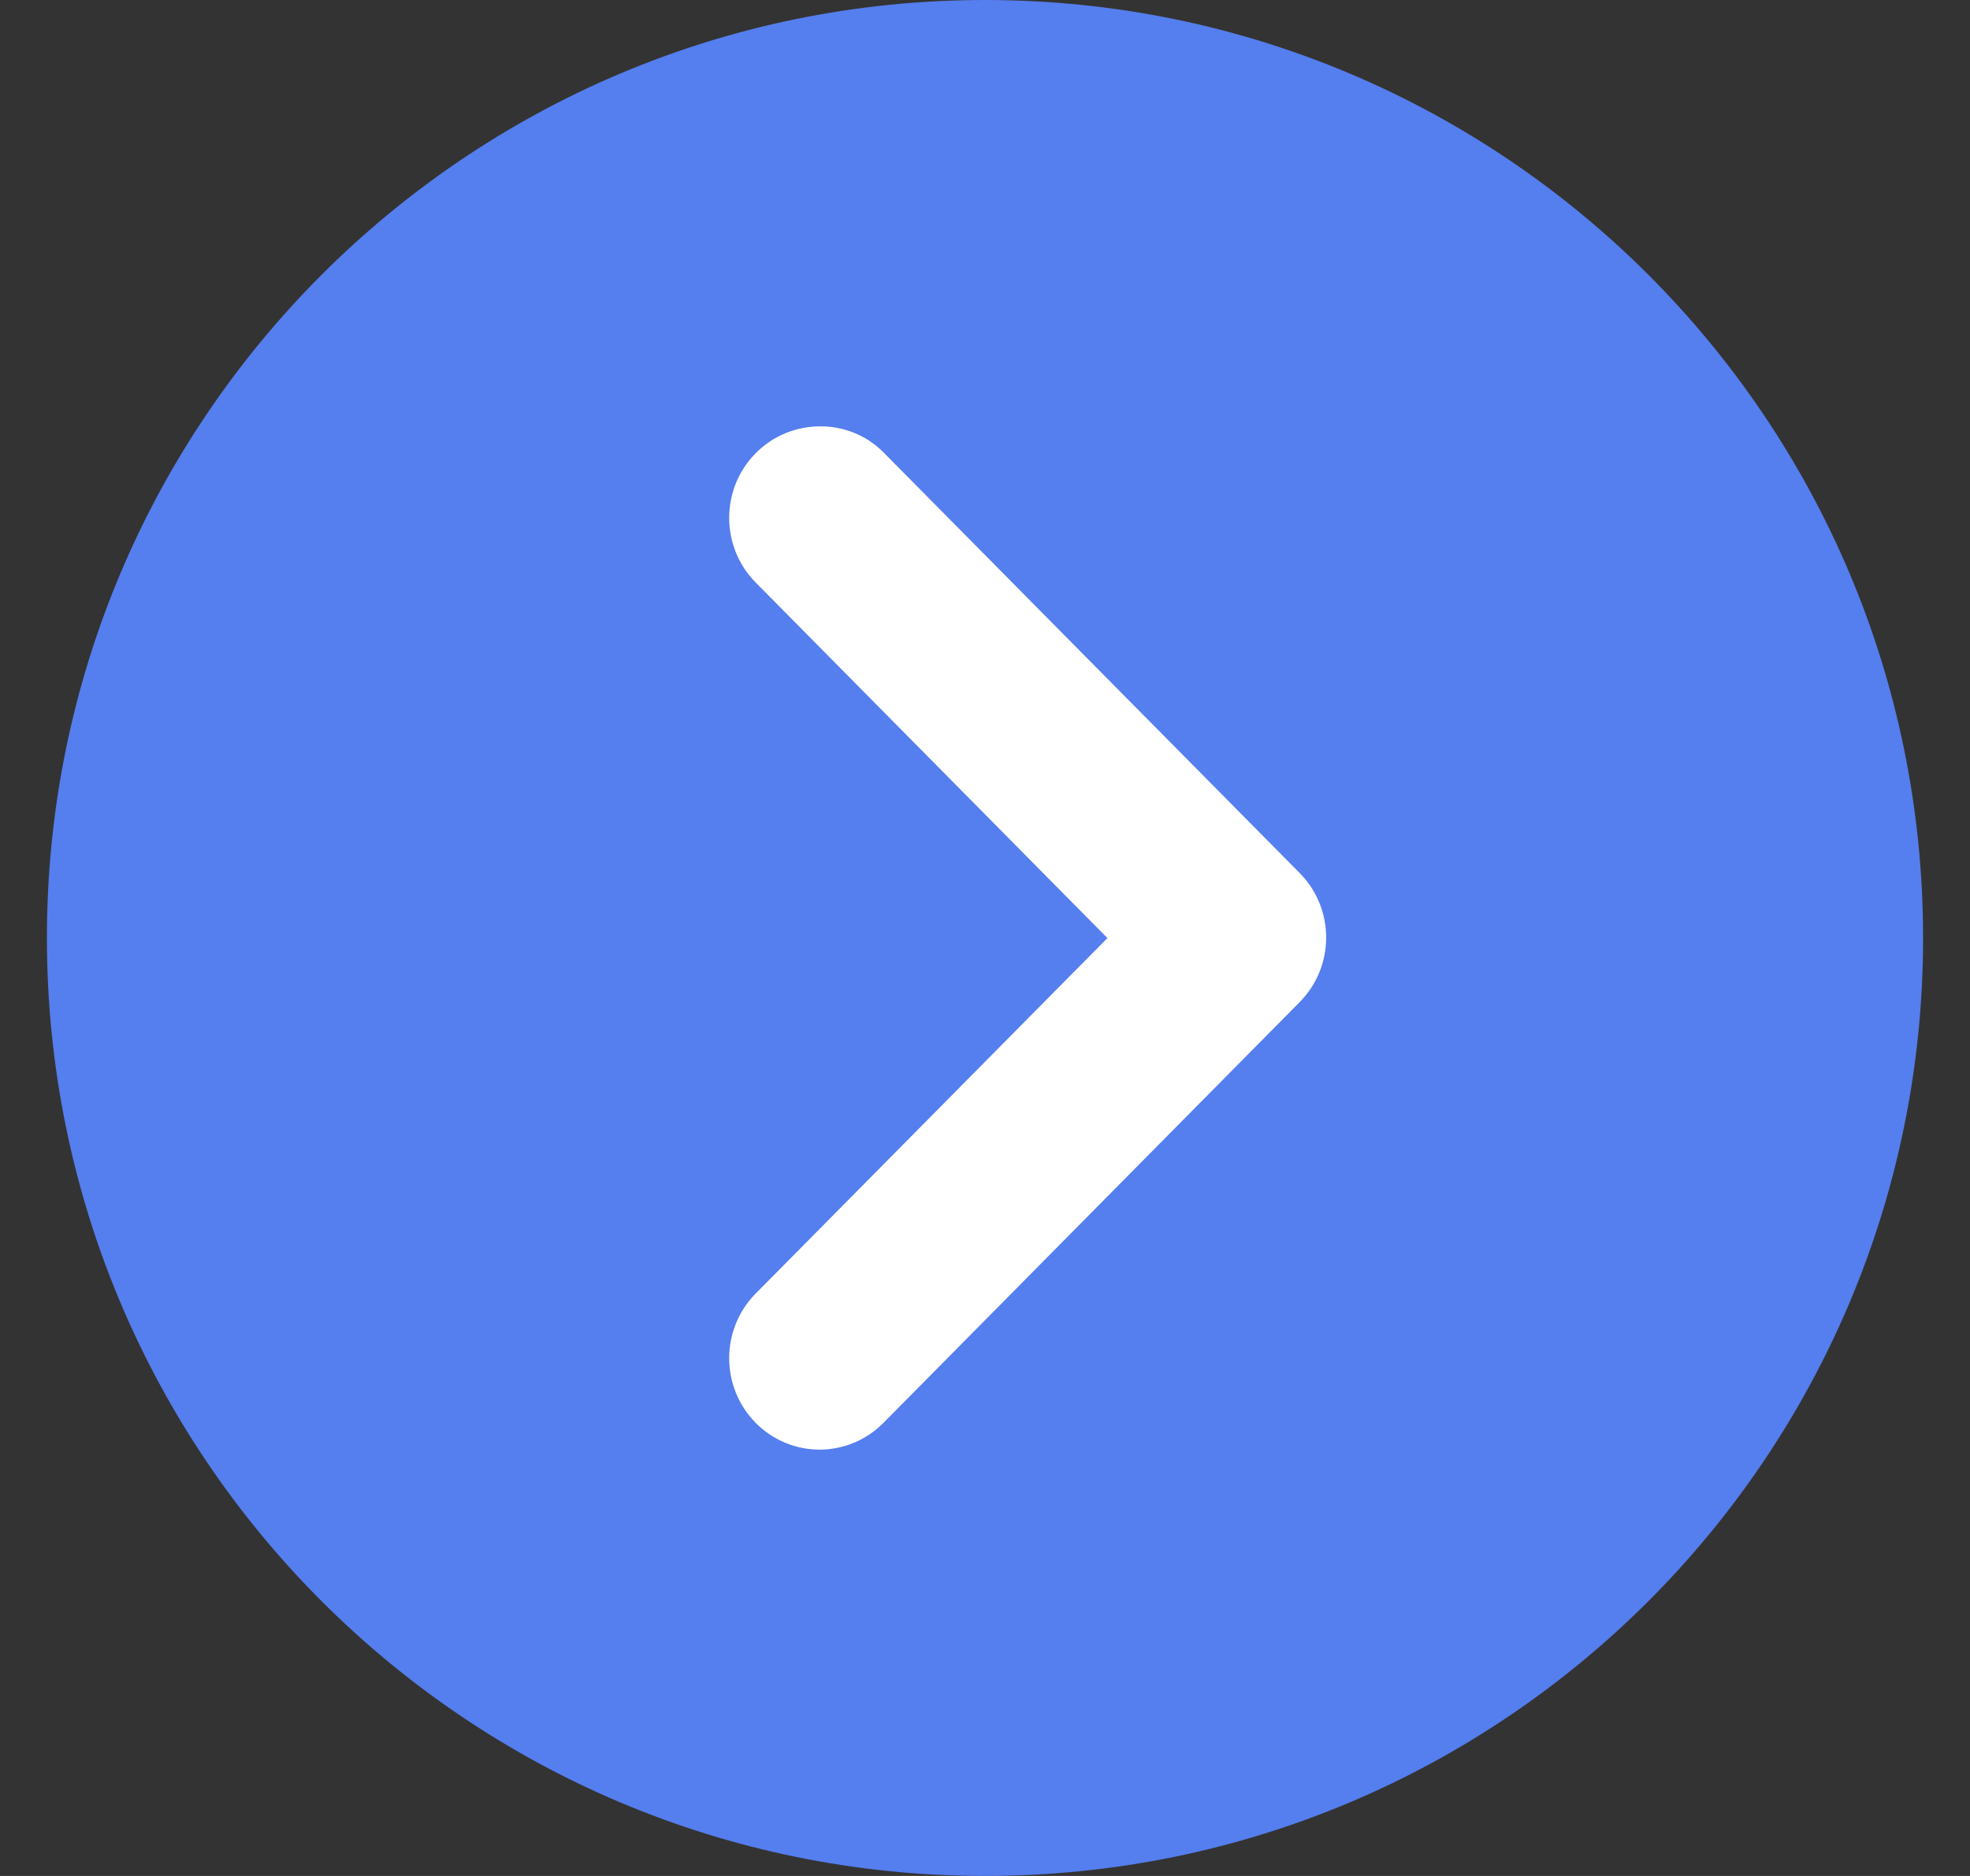 <svg width="21" height="20" viewBox="0 0 21 20" fill="none" xmlns="http://www.w3.org/2000/svg">
<rect x="0" y="0" width="21" height="20" fill="#333333" stroke="none"/>
<path d="M10.5 20C16.023 20 20.5 15.523 20.5 10C20.5 4.477 16.023 0 10.5 0C4.977 0 0.5 4.477 0.5 10C0.5 15.523 4.977 20 10.5 20Z" fill="#557EEE"/>
<path d="M8.055 4.832C7.679 5.213 7.679 5.829 8.055 6.21L11.805 10.001L8.055 13.791C7.679 14.172 7.679 14.788 8.055 15.169C8.432 15.55 9.041 15.55 9.418 15.169L13.854 10.684C14.231 10.303 14.231 9.688 13.854 9.307L9.418 4.823C9.051 4.451 8.432 4.451 8.055 4.832Z" fill="white"/>
</svg>

